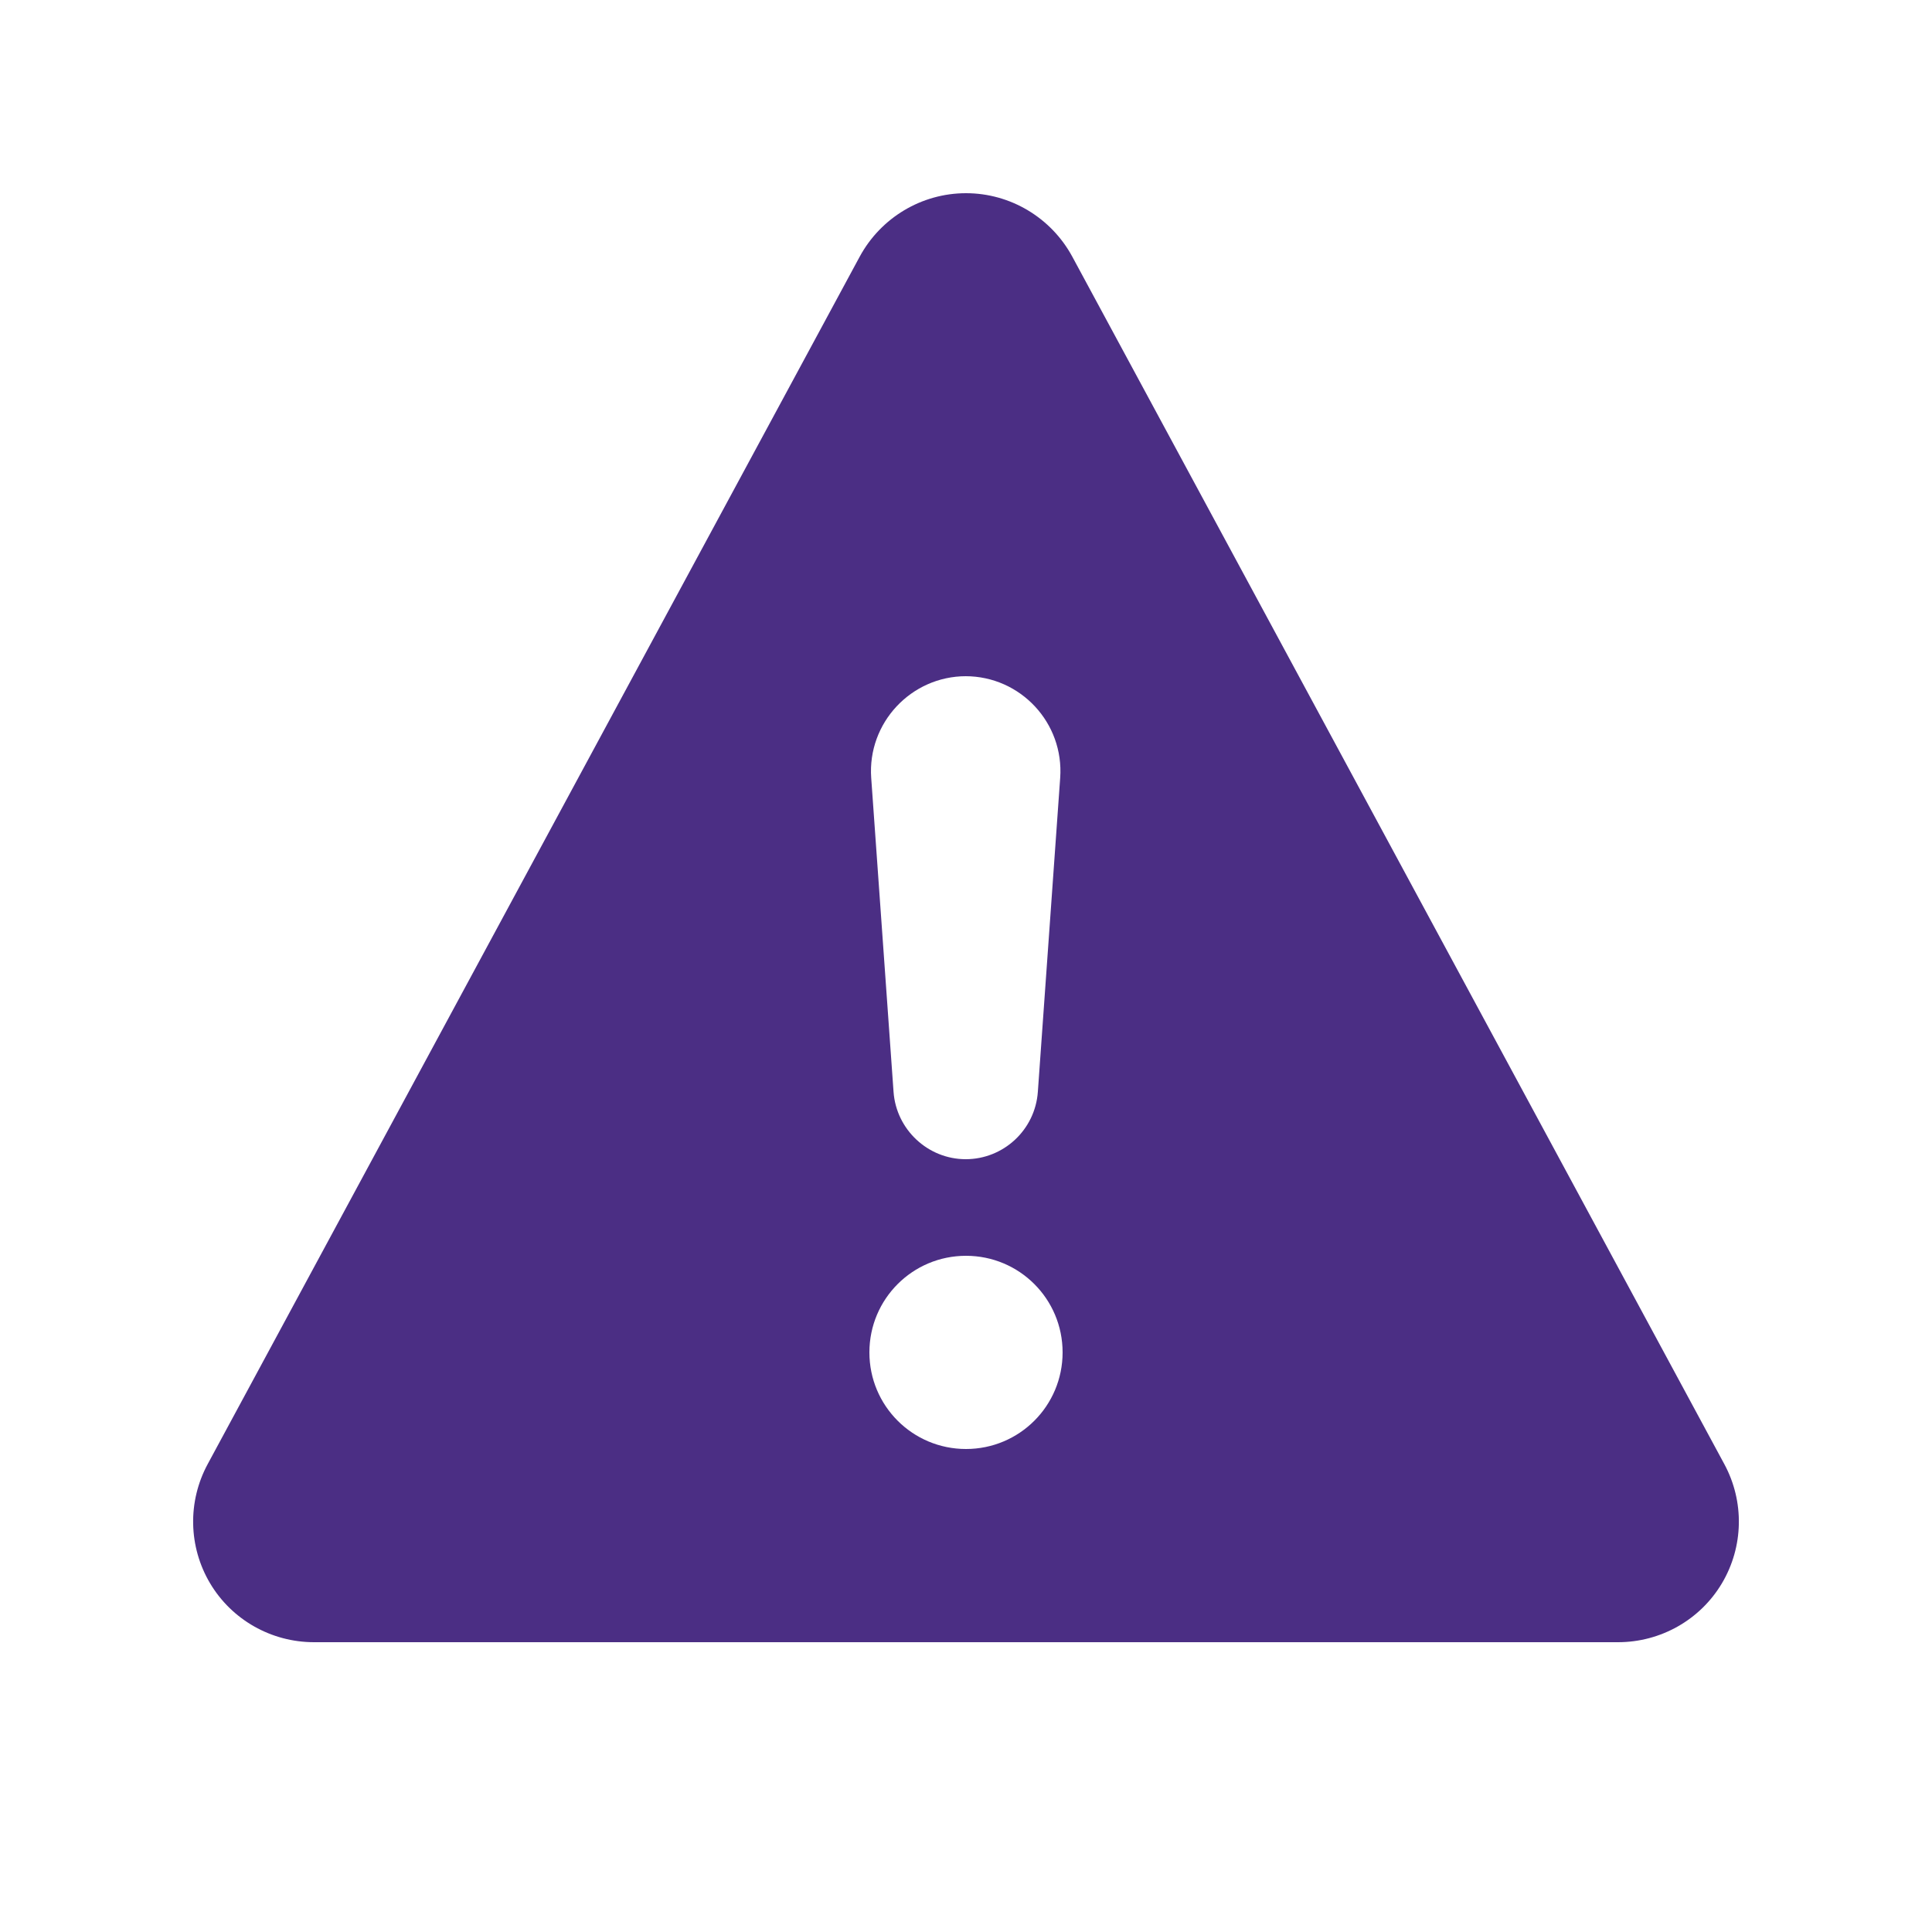 <?xml version="1.0" encoding="UTF-8"?>
<svg id="Layer_1" xmlns="http://www.w3.org/2000/svg" version="1.1" viewBox="0 0 640 640">
  <!-- Generator: Adobe Illustrator 29.5.1, SVG Export Plug-In . SVG Version: 2.1.0 Build 141)  -->
  <defs>
    <style>
      .st0 {
        fill: #4b2e84;
      }
    </style>
  </defs>
  <path class="st0" d="M320,64c14.7,0,28.2,8.1,35.2,21l216,400c6.7,12.4,6.4,27.4-.8,39.5-7.2,12.1-20.3,19.5-34.4,19.5H104c-14.1,0-27.2-7.4-34.4-19.5-7.2-12.1-7.5-27.1-.8-39.5L284.8,85c7-12.9,20.5-21,35.2-21ZM320,416c-17.7,0-32,14.3-32,32s14.3,32,32,32,32-14.3,32-32-14.3-32-32-32ZM320,224c-18.2,0-32.7,15.5-31.4,33.7l7.4,104c.9,12.5,11.4,22.3,23.9,22.3s23-9.7,23.9-22.3l7.4-104c1.3-18.2-13.1-33.7-31.4-33.7h.2Z"/>
</svg>